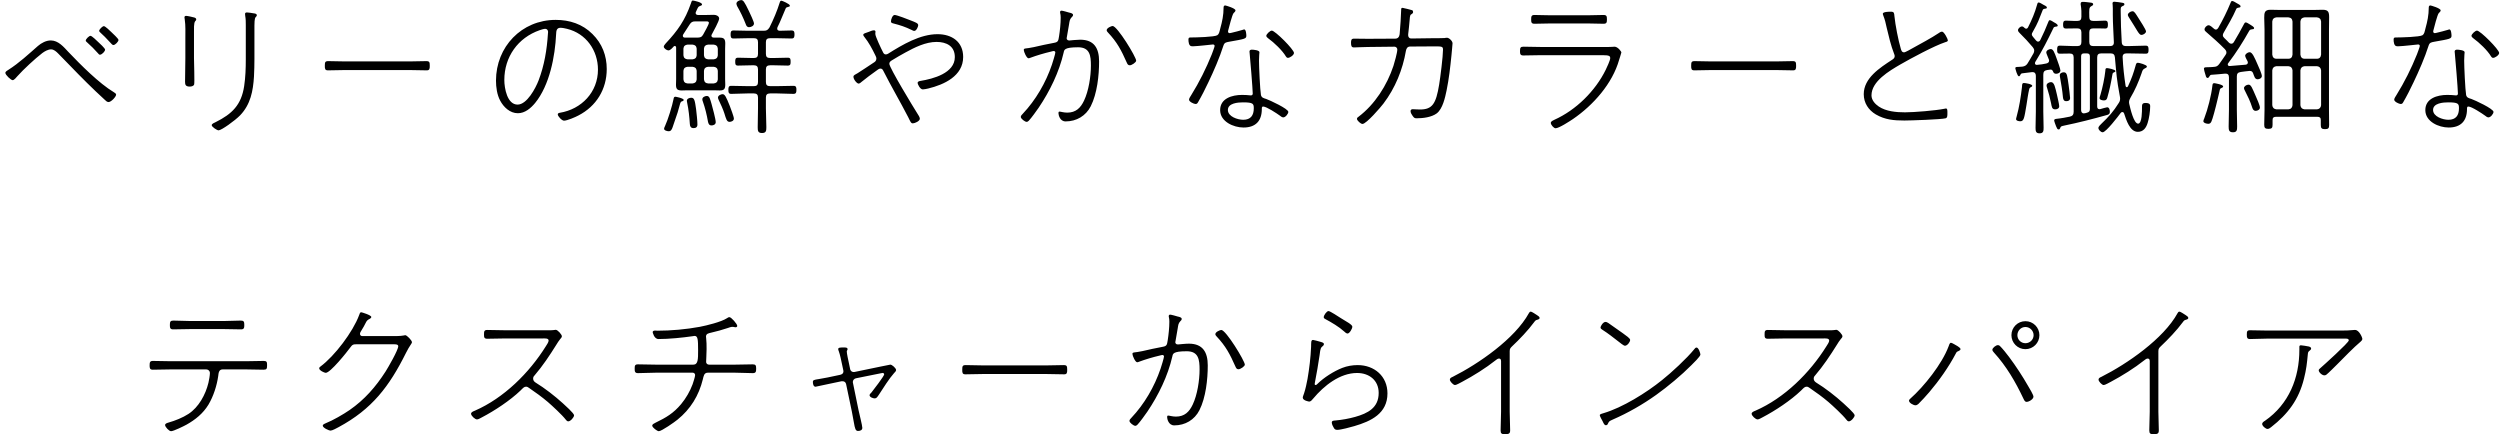 <svg xmlns="http://www.w3.org/2000/svg" xmlns:xlink="http://www.w3.org/1999/xlink" width="403px" height="70px">
  <path fill-rule="evenodd" fill="rgb(0, 0, 0)" d="M401.904,9.325 C401.736,9.325 401.664,9.253 401.568,9.109 C400.992,8.126 399.649,6.854 398.713,6.182 C398.593,6.086 398.401,5.942 398.401,5.774 C398.401,5.510 399.001,4.934 399.289,4.934 C399.817,4.934 402.864,7.982 402.864,8.534 C402.864,8.894 402.192,9.325 401.904,9.325 ZM401.136,18.924 C400.944,18.924 400.728,18.756 400.584,18.636 C400.129,18.300 398.425,17.173 397.897,17.173 C397.657,17.173 397.681,17.437 397.681,17.580 C397.681,19.500 396.673,20.556 394.729,20.556 C393.145,20.556 390.962,19.620 390.962,17.748 C390.962,15.853 392.906,15.301 394.489,15.301 C394.753,15.301 395.593,15.325 395.833,15.373 L395.953,15.373 C396.073,15.373 396.217,15.301 396.217,15.085 C396.217,14.437 395.785,9.157 395.713,8.534 C395.713,8.462 395.689,8.390 395.689,8.318 C395.689,8.078 395.881,8.006 396.073,8.006 C396.289,8.006 397.297,8.078 397.297,8.414 C397.297,8.462 397.225,9.133 397.225,9.781 C397.225,10.765 397.393,14.485 397.537,15.301 C397.633,15.757 397.993,15.829 398.377,15.949 C398.929,16.141 401.952,17.532 401.952,18.036 C401.952,18.348 401.496,18.924 401.136,18.924 ZM394.633,16.501 C393.841,16.501 392.210,16.621 392.210,17.724 C392.210,18.804 393.793,19.308 394.681,19.308 C395.881,19.308 396.385,18.612 396.385,17.461 C396.385,16.717 396.289,16.501 394.633,16.501 ZM392.378,6.734 C391.898,6.830 391.658,6.854 391.490,7.358 C390.890,9.253 389.930,11.461 389.066,13.261 C388.586,14.293 387.962,15.517 387.386,16.501 C387.290,16.669 387.194,16.765 387.002,16.765 C386.738,16.765 385.946,16.405 385.946,16.069 C385.946,15.853 386.186,15.517 386.306,15.325 C387.602,13.237 388.706,11.029 389.618,8.750 C389.690,8.558 390.074,7.550 390.074,7.406 C390.074,7.310 390.002,7.166 389.810,7.166 C389.738,7.166 387.266,7.454 386.714,7.454 L386.402,7.454 C385.898,7.454 385.850,6.734 385.850,6.350 C385.850,6.014 386.066,6.038 386.330,6.038 C387.026,6.038 390.050,5.966 390.506,5.678 C390.794,5.486 390.842,5.150 390.986,4.574 C391.298,3.470 391.514,2.414 391.514,1.262 C391.514,1.046 391.562,0.878 391.778,0.878 C391.874,0.878 393.433,1.334 393.433,1.670 C393.433,1.838 393.289,1.958 393.121,2.126 C392.906,2.366 392.378,4.430 392.258,4.910 C392.234,4.958 392.234,5.054 392.234,5.102 C392.234,5.246 392.354,5.342 392.498,5.342 C392.570,5.342 392.690,5.318 392.762,5.294 C393.217,5.198 394.177,4.934 394.585,4.814 C394.681,4.790 394.753,4.742 394.849,4.742 C395.137,4.742 395.185,5.558 395.185,5.750 C395.185,6.254 394.969,6.278 392.378,6.734 ZM376.730,58.757 C376.418,59.069 375.338,60.149 375.026,60.389 C374.930,60.461 374.834,60.509 374.690,60.509 C374.306,60.509 373.778,60.005 373.778,59.693 C373.778,59.573 373.898,59.453 373.994,59.381 C374.546,58.901 378.625,55.230 378.625,54.870 C378.625,54.534 378.145,54.582 377.905,54.582 L365.571,54.582 C364.611,54.582 363.651,54.654 362.691,54.654 C362.212,54.654 362.188,54.390 362.188,53.934 C362.188,53.454 362.212,53.238 362.715,53.238 C363.675,53.238 364.611,53.286 365.571,53.286 L377.426,53.286 C378.097,53.286 378.865,53.262 379.537,53.190 L379.657,53.190 C380.281,53.190 380.809,54.390 380.809,54.630 C380.809,54.822 380.665,54.942 380.545,55.062 C379.369,56.046 377.857,57.630 376.730,58.757 ZM375.456,20.148 C375.456,20.652 375.336,20.820 374.785,20.820 C374.257,20.820 374.113,20.652 374.113,20.172 L374.113,19.356 C374.113,18.972 373.945,18.828 373.561,18.828 L366.890,18.828 C366.506,18.828 366.338,18.972 366.338,19.356 L366.338,20.100 C366.338,20.604 366.218,20.772 365.666,20.772 C365.138,20.772 364.994,20.604 364.994,20.124 C364.994,19.308 365.042,18.516 365.042,17.724 L365.042,4.790 C365.042,4.142 364.994,3.518 364.994,2.870 C364.994,2.054 365.042,1.574 366.002,1.574 C366.410,1.574 366.842,1.598 367.249,1.598 L373.201,1.598 C373.609,1.598 374.017,1.574 374.425,1.574 C375.336,1.574 375.456,1.958 375.456,2.798 C375.456,3.446 375.432,4.118 375.432,4.790 L375.432,17.772 C375.432,18.564 375.456,19.356 375.456,20.148 ZM369.553,3.470 C369.505,3.038 369.313,2.846 368.881,2.798 L366.962,2.798 C366.554,2.846 366.338,3.038 366.290,3.470 L366.290,8.798 C366.338,9.229 366.554,9.469 366.962,9.469 L368.881,9.469 C369.313,9.469 369.505,9.229 369.553,8.798 L369.553,3.470 ZM369.553,11.341 C369.505,10.933 369.313,10.717 368.881,10.669 L366.962,10.669 C366.554,10.717 366.338,10.933 366.290,11.341 L366.290,16.957 C366.338,17.365 366.554,17.580 366.962,17.628 L368.881,17.628 C369.313,17.580 369.505,17.365 369.553,16.957 L369.553,11.341 ZM374.161,3.470 C374.113,3.038 373.897,2.846 373.489,2.798 L371.497,2.798 C371.089,2.846 370.873,3.038 370.825,3.470 L370.825,8.798 C370.873,9.229 371.089,9.469 371.497,9.469 L373.489,9.469 C373.897,9.469 374.113,9.229 374.161,8.798 L374.161,3.470 ZM374.161,11.341 C374.113,10.933 373.897,10.717 373.489,10.669 L371.497,10.669 C371.089,10.717 370.873,10.933 370.825,11.341 L370.825,16.957 C370.873,17.365 371.089,17.580 371.497,17.628 L373.489,17.628 C373.897,17.580 374.113,17.365 374.161,16.957 L374.161,11.341 ZM363.938,12.781 C363.458,12.781 363.386,12.277 363.194,11.797 C363.098,11.557 362.954,11.437 362.690,11.437 L362.594,11.437 C362.114,11.485 361.658,11.533 361.202,11.605 C360.746,11.677 360.578,11.869 360.578,12.325 L360.578,17.676 C360.578,18.588 360.626,19.476 360.626,20.364 C360.626,20.940 360.602,21.324 359.954,21.324 C359.307,21.324 359.259,20.964 359.259,20.388 C359.259,19.500 359.307,18.588 359.307,17.676 L359.307,12.469 C359.307,12.037 359.115,11.845 358.683,11.869 C357.939,11.941 357.195,12.013 356.427,12.061 C356.283,12.109 356.259,12.157 356.115,12.373 C356.043,12.493 355.995,12.565 355.875,12.565 C355.611,12.565 355.587,12.277 355.443,11.797 C355.395,11.629 355.275,11.245 355.275,11.077 C355.275,10.837 355.491,10.837 355.875,10.837 C356.043,10.837 356.259,10.837 356.499,10.813 L356.811,10.789 C357.267,10.765 357.483,10.669 357.747,10.309 C358.083,9.829 358.419,9.373 358.731,8.894 C358.827,8.750 358.899,8.630 358.899,8.462 C358.899,8.222 358.779,8.078 358.659,7.934 C357.699,6.950 356.691,6.062 355.659,5.174 C355.515,5.054 355.371,4.934 355.371,4.742 C355.371,4.430 355.731,4.070 356.043,4.070 C356.283,4.070 356.691,4.454 356.883,4.622 C356.979,4.694 357.051,4.766 357.195,4.766 C357.387,4.766 357.483,4.646 357.579,4.502 C358.323,3.206 358.995,1.862 359.571,0.446 C359.619,0.327 359.666,0.159 359.834,0.159 C360.002,0.159 360.410,0.422 360.578,0.518 C360.794,0.638 361.178,0.806 361.178,1.022 C361.178,1.214 360.986,1.214 360.722,1.262 C360.602,1.286 360.530,1.334 360.482,1.454 C359.882,2.846 359.163,3.998 358.443,5.294 C358.371,5.438 358.323,5.510 358.323,5.678 C358.323,5.870 358.419,5.990 358.563,6.134 C358.827,6.374 359.043,6.614 359.307,6.878 C359.427,6.998 359.523,7.046 359.690,7.046 C359.882,7.046 360.002,6.926 360.098,6.782 C360.674,5.822 361.202,4.886 361.730,3.878 C361.802,3.758 361.850,3.614 362.018,3.614 C362.186,3.614 362.450,3.806 362.738,3.974 C362.930,4.094 363.362,4.334 363.362,4.526 C363.362,4.718 363.146,4.718 363.050,4.718 C362.834,4.742 362.714,4.766 362.594,4.934 C361.514,6.854 360.530,8.414 359.187,10.189 C359.139,10.237 359.115,10.309 359.115,10.381 C359.115,10.573 359.283,10.669 359.427,10.645 L361.994,10.429 C362.186,10.405 362.354,10.309 362.354,10.069 C362.354,9.997 362.330,9.949 362.306,9.877 C362.210,9.661 361.922,9.205 361.922,8.989 C361.922,8.702 362.354,8.414 362.642,8.414 C363.074,8.414 363.434,9.277 363.938,10.429 C364.106,10.789 364.610,11.917 364.610,12.253 C364.610,12.589 364.226,12.781 363.938,12.781 ZM356.643,13.765 C356.667,13.621 356.667,13.405 356.931,13.405 C356.979,13.405 358.371,13.621 358.371,13.933 C358.371,14.053 358.251,14.125 358.179,14.149 C358.011,14.221 357.915,14.245 357.843,14.437 C357.819,14.533 357.291,16.885 356.907,18.252 C356.523,19.572 356.451,19.956 355.971,19.956 C355.731,19.956 355.179,19.836 355.179,19.524 C355.179,19.404 355.275,19.212 355.323,19.092 C355.899,17.604 356.475,15.349 356.643,13.765 ZM351.842,51.966 C350.930,53.214 349.490,54.726 348.338,55.806 C348.074,56.070 347.930,56.190 347.930,56.598 L347.930,66.365 C347.930,67.372 348.002,68.356 348.002,69.364 C348.002,69.916 347.786,69.988 347.138,69.988 C346.634,69.988 346.466,69.892 346.466,69.364 C346.466,68.356 346.538,67.372 346.538,66.365 L346.538,58.397 C346.538,58.205 346.586,57.798 346.202,57.798 C346.010,57.798 345.794,57.965 345.650,58.085 C344.115,59.309 342.003,60.629 340.275,61.541 C340.035,61.661 339.339,62.069 339.123,62.069 C338.811,62.069 338.283,61.469 338.283,61.205 C338.283,60.941 338.523,60.845 338.739,60.749 C342.891,58.661 348.770,54.606 351.026,50.478 C351.098,50.358 351.170,50.238 351.314,50.238 C351.530,50.238 352.106,50.670 352.322,50.790 C352.490,50.910 352.754,51.054 352.754,51.246 C352.754,51.438 352.562,51.486 352.418,51.534 C352.106,51.606 352.058,51.678 351.842,51.966 ZM339.674,10.981 C339.818,10.981 341.017,11.197 341.017,11.461 C341.017,11.581 340.801,11.653 340.705,11.701 C340.562,11.749 340.538,11.893 340.514,12.037 C340.322,13.213 340.034,14.605 339.698,15.733 C339.626,16.021 339.482,16.189 339.170,16.189 C338.930,16.189 338.450,16.117 338.450,15.805 C338.450,15.709 338.546,15.397 338.594,15.277 C338.930,14.149 339.266,12.541 339.386,11.389 C339.386,11.293 339.362,10.957 339.674,10.981 ZM345.865,16.597 C346.609,16.597 346.609,16.933 346.609,17.149 C346.609,17.916 346.441,19.092 346.201,19.812 C345.961,20.604 345.505,21.252 344.617,21.252 C343.321,21.252 342.745,19.308 342.409,18.300 C342.385,18.228 342.313,18.060 342.121,18.060 C342.001,18.060 341.929,18.132 341.857,18.204 C341.473,18.732 339.482,21.324 338.954,21.324 C338.618,21.324 338.258,20.868 338.258,20.652 C338.258,20.388 338.594,20.100 338.762,19.932 C339.962,18.780 340.658,18.012 341.545,16.597 C341.689,16.381 341.761,16.189 341.761,15.901 C341.761,15.757 341.737,15.637 341.713,15.493 C341.185,12.637 341.185,12.085 340.921,9.229 C340.873,8.774 340.658,8.606 340.202,8.606 L338.738,8.606 C338.258,8.606 338.066,8.798 338.066,9.277 L338.066,17.149 C338.066,17.413 338.162,17.604 338.450,17.604 C338.498,17.604 338.546,17.604 338.594,17.580 C338.762,17.532 339.554,17.293 339.674,17.293 C340.010,17.293 340.106,17.724 340.106,17.988 C340.106,18.420 339.890,18.468 339.554,18.564 C337.322,19.188 335.090,19.764 332.859,20.220 C332.187,20.364 332.211,20.364 332.091,20.676 C332.043,20.796 331.971,20.868 331.851,20.868 C331.635,20.868 331.587,20.676 331.443,20.364 C331.371,20.196 331.131,19.548 331.131,19.404 C331.131,19.236 331.299,19.188 331.443,19.164 C332.187,19.092 333.218,18.900 333.650,18.804 C334.082,18.708 334.274,18.492 334.274,18.012 L334.274,9.277 C334.274,8.798 334.082,8.630 333.626,8.630 C333.099,8.630 332.595,8.654 332.067,8.654 C331.635,8.654 331.611,8.414 331.611,8.030 C331.611,7.598 331.635,7.358 332.067,7.358 C333.003,7.358 333.914,7.454 334.850,7.430 C335.330,7.430 335.522,7.214 335.522,6.758 L335.522,5.222 C335.522,4.766 335.306,4.574 334.850,4.574 C334.250,4.574 333.626,4.598 333.027,4.598 C332.595,4.598 332.571,4.310 332.571,3.974 C332.571,3.614 332.595,3.326 333.027,3.326 C333.626,3.326 334.250,3.398 334.850,3.374 C335.330,3.374 335.522,3.182 335.522,2.702 C335.546,2.078 335.522,1.454 335.426,0.854 C335.402,0.782 335.402,0.686 335.402,0.614 C335.402,0.351 335.546,0.303 335.762,0.303 C336.002,0.303 336.218,0.327 336.434,0.351 C336.962,0.422 337.418,0.398 337.418,0.686 C337.418,0.854 337.298,0.902 337.082,1.022 C336.746,1.238 336.770,1.502 336.794,2.750 C336.794,3.206 337.010,3.374 337.442,3.374 C338.090,3.398 338.714,3.326 339.338,3.326 C339.770,3.326 339.794,3.614 339.794,3.974 C339.794,4.310 339.770,4.598 339.362,4.598 C338.714,4.598 338.090,4.550 337.442,4.574 C336.986,4.574 336.794,4.766 336.794,5.222 L336.794,6.758 C336.794,7.214 336.986,7.430 337.442,7.430 L340.130,7.430 C340.562,7.430 340.777,7.238 340.753,6.782 C340.705,5.318 340.586,3.854 340.586,2.390 L340.586,1.382 C340.586,1.190 340.586,0.998 340.562,0.806 C340.538,0.710 340.538,0.614 340.538,0.542 C340.538,0.351 340.658,0.279 340.825,0.279 C341.113,0.279 341.809,0.398 342.121,0.446 C342.265,0.470 342.457,0.494 342.457,0.686 C342.457,0.878 342.289,0.926 342.121,0.998 C341.833,1.142 341.857,1.262 341.857,1.814 C341.857,3.470 341.929,5.150 342.025,6.806 C342.049,7.262 342.289,7.430 342.721,7.430 L343.081,7.430 C344.017,7.430 344.929,7.358 345.865,7.358 C346.297,7.358 346.345,7.574 346.345,8.006 C346.345,8.414 346.321,8.654 345.889,8.654 C344.953,8.654 344.017,8.606 343.081,8.606 L342.793,8.606 C342.385,8.606 342.145,8.798 342.169,9.229 C342.241,10.765 342.409,12.325 342.649,13.861 C342.673,13.957 342.721,14.053 342.841,14.053 C342.937,14.053 342.985,13.981 343.033,13.909 C343.633,12.613 343.897,11.869 344.281,10.501 C344.329,10.309 344.401,10.117 344.617,10.117 C344.857,10.117 346.081,10.453 346.081,10.717 C346.081,10.885 345.865,10.981 345.745,11.029 C345.409,11.197 345.361,11.365 345.217,11.821 C344.737,13.213 344.161,14.533 343.417,15.781 C343.297,15.997 343.201,16.213 343.201,16.477 C343.201,16.621 343.225,16.669 343.249,16.813 C343.393,17.413 343.945,19.932 344.665,19.932 C345.313,19.932 345.289,17.820 345.289,17.389 C345.289,16.909 345.265,16.597 345.865,16.597 ZM336.890,9.085 C336.890,8.750 336.746,8.606 336.386,8.606 L335.954,8.606 C335.618,8.606 335.474,8.750 335.474,9.085 L335.474,17.724 C335.474,18.036 335.594,18.276 335.930,18.276 C336.074,18.276 336.314,18.204 336.458,18.156 C336.794,18.060 336.890,17.892 336.890,17.556 L336.890,9.085 ZM345.193,5.630 C344.785,5.630 344.521,4.862 343.177,2.798 C343.105,2.678 343.009,2.534 343.009,2.390 C343.009,2.102 343.465,1.814 343.753,1.814 C344.065,1.814 344.233,2.150 344.737,2.942 C344.953,3.278 345.937,4.790 345.937,5.054 C345.937,5.366 345.481,5.630 345.193,5.630 ZM332.691,11.653 C333.242,11.653 333.242,12.277 333.458,13.693 C333.506,14.029 333.698,15.541 333.698,15.781 C333.698,16.165 333.458,16.309 333.099,16.309 C332.691,16.309 332.595,16.069 332.547,15.685 C332.451,14.581 332.259,13.501 332.067,12.397 C332.043,12.325 332.043,12.205 332.043,12.109 C332.043,11.773 332.427,11.653 332.691,11.653 ZM331.299,4.310 C331.179,4.334 331.059,4.382 331.011,4.526 C329.979,6.638 329.331,7.958 328.083,9.997 C328.059,10.069 328.035,10.117 328.035,10.189 C328.035,10.405 328.203,10.477 328.395,10.453 C328.875,10.429 329.379,10.333 329.859,10.237 C330.123,10.165 330.315,10.069 330.315,9.757 C330.315,9.685 330.291,9.613 330.267,9.565 C330.123,9.157 329.859,8.630 329.859,8.462 C329.859,8.126 330.291,7.910 330.579,7.910 C330.963,7.910 331.155,8.366 331.587,9.589 C331.707,9.901 332.139,11.101 332.139,11.365 C332.139,11.749 331.707,11.893 331.443,11.893 C331.179,11.893 331.011,11.749 330.939,11.485 C330.843,11.293 330.723,11.197 330.507,11.221 L329.979,11.293 C329.523,11.365 329.379,11.605 329.379,12.061 L329.379,17.988 C329.379,18.852 329.427,19.716 329.427,20.580 C329.427,21.108 329.403,21.492 328.779,21.492 C328.179,21.492 328.131,21.132 328.131,20.604 C328.131,19.740 328.179,18.876 328.179,17.988 L328.179,12.229 C328.179,11.893 328.035,11.629 327.675,11.629 L327.531,11.629 C327.027,11.701 326.499,11.749 325.971,11.821 C325.779,11.845 325.707,11.989 325.635,12.157 C325.587,12.229 325.540,12.301 325.444,12.301 C325.180,12.301 324.868,11.053 324.868,10.981 C324.868,10.813 325.036,10.789 325.300,10.789 C325.492,10.789 325.731,10.765 325.995,10.741 C326.403,10.693 326.643,10.525 326.835,10.237 C327.147,9.757 327.459,9.181 327.795,8.606 C327.867,8.462 327.915,8.342 327.915,8.150 C327.915,7.910 327.795,7.766 327.675,7.598 C327.003,6.806 326.307,6.038 325.563,5.318 C325.444,5.198 325.300,5.054 325.300,4.862 C325.300,4.598 325.659,4.262 325.947,4.262 C326.115,4.262 326.235,4.382 326.331,4.478 C326.427,4.550 326.499,4.622 326.619,4.622 C326.763,4.622 326.835,4.550 326.907,4.430 C327.507,3.254 328.035,2.030 328.371,0.782 C328.419,0.638 328.443,0.398 328.635,0.398 C328.803,0.398 329.211,0.662 329.379,0.758 C329.523,0.830 329.955,1.022 329.955,1.190 C329.955,1.382 329.835,1.382 329.619,1.406 C329.475,1.430 329.331,1.478 329.283,1.622 C328.587,3.350 328.611,3.494 327.651,5.198 C327.579,5.294 327.531,5.414 327.531,5.534 C327.531,5.702 327.627,5.822 327.723,5.942 C327.867,6.134 328.035,6.326 328.203,6.518 C328.299,6.614 328.395,6.710 328.539,6.710 C328.707,6.710 328.827,6.590 328.899,6.446 C329.379,5.486 329.811,4.502 330.195,3.518 C330.243,3.398 330.291,3.254 330.435,3.254 C330.603,3.254 330.963,3.518 331.131,3.614 C331.299,3.686 331.707,3.926 331.707,4.118 C331.707,4.286 331.515,4.286 331.299,4.310 ZM326.667,16.933 C326.307,19.068 326.259,19.548 325.659,19.548 C325.444,19.548 324.988,19.476 324.988,19.188 C324.988,19.116 325.060,18.876 325.084,18.780 C325.516,17.221 325.755,15.613 325.947,14.005 C325.971,13.717 325.923,13.381 326.259,13.381 C326.475,13.381 327.603,13.549 327.603,13.837 C327.603,13.957 327.411,14.029 327.315,14.077 C327.171,14.173 327.123,14.269 327.099,14.413 C326.931,15.109 326.787,16.189 326.667,16.933 ZM326.498,51.774 C327.745,51.774 328.753,52.782 328.753,54.030 C328.753,55.278 327.745,56.286 326.498,56.286 C325.250,56.286 324.242,55.278 324.242,54.030 C324.242,52.782 325.250,51.774 326.498,51.774 ZM326.498,55.326 C327.217,55.326 327.817,54.750 327.817,54.030 C327.817,53.310 327.217,52.710 326.498,52.710 C325.778,52.710 325.202,53.310 325.202,54.030 C325.202,54.750 325.778,55.326 326.498,55.326 ZM327.793,63.941 C327.793,64.349 327.073,64.781 326.690,64.781 C326.402,64.781 326.306,64.517 326.162,64.229 C324.890,61.541 323.426,59.021 321.410,56.814 C321.314,56.694 321.170,56.550 321.170,56.382 C321.170,56.070 321.770,55.638 322.034,55.638 C322.178,55.638 322.274,55.662 322.370,55.758 C322.754,56.118 323.522,57.078 323.858,57.534 C324.986,59.045 326.018,60.629 326.954,62.261 C327.145,62.573 327.793,63.653 327.793,63.941 ZM315.267,57.006 C314.163,59.117 312.555,61.397 310.996,63.221 C310.540,63.749 309.724,64.661 309.244,65.117 C309.100,65.237 308.956,65.333 308.764,65.333 C308.452,65.333 307.732,64.949 307.732,64.589 C307.732,64.469 307.804,64.397 307.900,64.301 C310.180,62.285 313.059,58.661 314.115,55.830 C314.187,55.614 314.283,55.254 314.499,55.254 C314.667,55.254 315.339,55.686 315.531,55.782 C315.675,55.878 316.035,56.094 316.035,56.286 C316.035,56.430 315.819,56.550 315.699,56.598 C315.435,56.694 315.387,56.766 315.267,57.006 ZM306.315,10.405 C304.587,11.413 301.683,13.093 301.683,15.373 C301.683,16.141 302.259,16.765 302.859,17.173 C304.035,17.964 305.691,18.108 307.083,18.108 C308.546,18.108 312.050,17.820 313.442,17.532 C313.514,17.508 313.610,17.485 313.682,17.485 C313.946,17.485 313.922,17.868 313.922,18.228 C313.922,18.540 313.946,18.996 313.634,19.068 C312.962,19.260 307.947,19.428 306.987,19.428 C305.307,19.428 303.867,19.308 302.379,18.444 C301.203,17.748 300.436,16.597 300.436,15.181 C300.436,12.589 303.027,10.933 304.971,9.661 C305.235,9.493 305.427,9.349 305.427,9.037 C305.427,8.894 305.379,8.822 305.331,8.678 C304.827,7.406 304.443,5.774 304.131,4.454 C303.963,3.662 303.867,3.230 303.579,2.486 C303.555,2.390 303.507,2.294 303.507,2.222 C303.507,1.886 304.539,1.886 304.803,1.886 C305.355,1.886 305.331,2.126 305.379,2.582 C305.523,4.022 306.003,6.494 306.411,7.862 C306.483,8.078 306.555,8.438 306.939,8.438 C307.155,8.438 308.091,7.886 308.354,7.742 C309.410,7.166 311.522,6.014 312.434,5.390 C312.626,5.270 312.818,5.102 313.058,5.102 C313.394,5.102 313.994,6.302 313.994,6.494 C313.994,6.710 313.730,6.758 313.562,6.806 C311.810,7.382 308.019,9.421 306.315,10.405 ZM297.602,67.612 C297.074,66.916 295.442,65.405 294.746,64.805 C293.786,63.989 292.755,63.245 291.699,62.525 C291.531,62.405 291.411,62.333 291.219,62.333 C290.907,62.333 290.715,62.573 290.331,62.957 C288.651,64.565 286.179,66.197 284.116,67.276 C283.924,67.372 283.540,67.612 283.324,67.612 C282.988,67.612 282.364,67.012 282.364,66.700 C282.364,66.437 282.700,66.317 282.988,66.197 C287.667,64.157 291.747,60.101 294.410,55.830 C294.530,55.638 294.866,55.158 294.866,54.918 C294.866,54.486 294.290,54.558 293.810,54.558 L287.835,54.558 C286.899,54.558 285.939,54.606 284.980,54.606 C284.476,54.606 284.452,54.366 284.452,53.910 C284.452,53.454 284.476,53.190 284.956,53.190 C285.915,53.190 286.875,53.238 287.835,53.238 L293.786,53.238 C294.170,53.238 295.298,53.262 295.610,53.214 C295.706,53.190 295.898,53.166 296.018,53.166 C296.330,53.166 297.002,53.934 297.002,54.198 C297.002,54.366 296.858,54.534 296.738,54.654 C296.498,54.942 296.306,55.254 296.114,55.566 C295.034,57.294 293.906,58.997 292.587,60.533 C292.443,60.677 292.371,60.821 292.371,61.037 C292.371,61.325 292.539,61.517 292.755,61.661 C294.242,62.573 295.850,63.821 297.146,64.997 C297.458,65.285 298.970,66.628 298.970,66.940 C298.970,67.276 298.394,67.924 298.034,67.924 C297.842,67.924 297.722,67.756 297.602,67.612 ZM289.055,11.341 C288.120,11.341 287.208,11.293 286.296,11.293 L275.854,11.293 C274.942,11.293 274.030,11.341 273.118,11.341 C272.640,11.341 272.617,11.077 272.617,10.621 C272.617,10.021 272.662,9.853 273.187,9.853 C274.030,9.853 274.965,9.901 275.854,9.901 L286.296,9.901 C287.185,9.901 288.074,9.853 288.964,9.853 C289.488,9.853 289.533,10.021 289.533,10.621 C289.533,11.053 289.511,11.341 289.055,11.341 ZM273.482,56.022 C273.818,56.022 274.106,56.958 274.106,57.150 C274.106,57.462 272.930,58.589 272.642,58.877 C271.082,60.461 268.802,62.357 266.979,63.653 C264.795,65.213 262.443,66.556 259.972,67.636 C259.372,67.900 259.372,67.924 259.156,68.380 C259.108,68.476 258.988,68.548 258.868,68.548 C258.628,68.548 258.508,68.260 258.340,67.900 C258.244,67.732 257.884,67.084 257.884,66.940 C257.884,66.748 258.244,66.676 258.484,66.604 C261.531,65.717 265.419,63.293 267.914,61.277 C269.426,60.077 271.922,57.774 273.122,56.286 C273.194,56.166 273.338,56.022 273.482,56.022 ZM260.907,55.062 C260.068,54.414 259.228,53.742 258.316,53.166 C258.172,53.070 258.004,52.974 258.004,52.782 C258.004,52.590 258.412,51.894 258.796,51.894 C258.988,51.894 259.108,51.990 259.252,52.062 C260.044,52.614 260.835,53.166 261.603,53.718 C262.155,54.126 262.779,54.534 262.779,54.798 C262.779,55.134 262.323,55.734 261.939,55.734 C261.723,55.734 261.123,55.230 260.907,55.062 ZM253.566,19.188 C253.062,19.524 251.310,20.676 250.758,20.676 C250.470,20.676 249.990,20.124 249.990,19.812 C249.990,19.548 250.374,19.404 250.566,19.308 C254.046,17.748 257.165,14.677 258.845,11.245 C259.013,10.909 259.565,9.709 259.565,9.397 C259.565,9.061 259.493,8.894 258.341,8.894 L248.431,8.894 C247.471,8.894 246.511,8.941 245.551,8.941 C245.071,8.941 245.023,8.678 245.023,8.246 C245.023,7.670 245.119,7.526 245.599,7.526 C246.535,7.526 247.495,7.574 248.431,7.574 L258.317,7.574 C258.845,7.574 259.397,7.598 259.925,7.550 C260.045,7.526 260.165,7.526 260.261,7.526 C260.789,7.526 261.365,8.294 261.365,8.462 C261.365,8.558 261.029,9.517 261.005,9.637 C259.925,13.477 256.829,16.957 253.566,19.188 ZM258.485,3.830 C257.669,3.830 256.853,3.782 256.038,3.782 L249.846,3.782 C249.006,3.782 248.191,3.830 247.375,3.830 C246.871,3.830 246.823,3.614 246.823,3.134 C246.823,2.630 246.871,2.414 247.375,2.414 C248.095,2.414 249.006,2.462 249.846,2.462 L256.038,2.462 C256.853,2.462 257.789,2.414 258.461,2.414 C258.989,2.414 259.037,2.606 259.037,3.134 C259.037,3.614 258.989,3.830 258.485,3.830 ZM246.747,50.238 C246.963,50.238 247.539,50.670 247.754,50.790 C247.922,50.910 248.186,51.054 248.186,51.246 C248.186,51.438 247.994,51.486 247.850,51.534 C247.539,51.606 247.491,51.678 247.275,51.966 C246.363,53.214 244.923,54.726 243.771,55.806 C243.507,56.070 243.363,56.190 243.363,56.598 L243.363,66.365 C243.363,67.372 243.435,68.356 243.435,69.364 C243.435,69.916 243.219,69.988 242.571,69.988 C242.067,69.988 241.899,69.892 241.899,69.364 C241.899,68.356 241.971,67.372 241.971,66.365 L241.971,58.397 C241.971,58.205 242.019,57.798 241.635,57.798 C241.443,57.798 241.227,57.965 241.083,58.085 C239.548,59.309 237.436,60.629 235.708,61.541 C235.468,61.661 234.772,62.069 234.556,62.069 C234.244,62.069 233.716,61.469 233.716,61.205 C233.716,60.941 233.956,60.845 234.172,60.749 C238.324,58.661 244.203,54.606 246.459,50.478 C246.531,50.358 246.603,50.238 246.747,50.238 ZM233.189,14.581 C232.949,15.733 232.565,17.532 231.605,18.276 C230.766,18.900 229.398,19.068 228.366,19.068 C228.054,19.068 227.958,19.020 227.718,18.684 C227.574,18.492 227.382,18.180 227.382,17.916 C227.382,17.700 227.526,17.604 227.742,17.604 C228.030,17.604 228.390,17.652 228.894,17.652 C230.910,17.652 231.485,16.717 231.989,13.645 C232.181,12.517 232.613,9.061 232.613,8.006 C232.613,7.454 232.397,7.478 231.054,7.478 L227.310,7.502 C226.902,7.502 226.710,7.790 226.638,8.174 C226.110,11.245 224.910,14.197 223.015,16.693 C222.583,17.269 220.255,19.980 219.631,19.980 C219.343,19.980 218.743,19.428 218.743,19.164 C218.743,18.996 218.863,18.900 218.983,18.828 C221.623,16.837 223.591,13.741 224.622,10.621 C224.790,10.093 225.246,8.486 225.246,7.982 C225.246,7.718 225.030,7.526 224.790,7.526 L220.519,7.574 C219.823,7.574 218.551,7.646 218.263,7.646 C217.879,7.646 217.783,7.430 217.783,6.902 C217.783,6.446 217.855,6.230 218.263,6.230 C219.007,6.230 219.775,6.254 220.519,6.254 L224.934,6.230 C225.630,6.230 225.630,5.414 225.630,5.390 C225.702,4.742 225.870,2.198 225.870,1.550 C225.870,1.382 225.894,1.262 226.086,1.262 C226.230,1.262 227.478,1.598 227.646,1.646 C227.742,1.694 227.790,1.814 227.790,1.934 C227.790,2.078 227.718,2.174 227.598,2.246 C227.454,2.318 227.382,2.366 227.334,2.510 C227.286,2.630 227.262,2.822 227.238,3.182 C227.166,3.974 227.094,4.766 226.998,5.534 L226.998,5.702 C226.998,5.966 227.190,6.206 227.454,6.206 L231.054,6.158 C231.437,6.158 232.541,6.158 232.853,6.134 C232.973,6.110 233.117,6.086 233.261,6.086 C233.597,6.086 234.149,6.614 234.149,6.974 C234.149,7.190 234.005,8.534 233.981,8.870 C233.789,10.789 233.573,12.709 233.189,14.581 ZM217.228,53.766 C217.036,53.766 216.820,53.574 216.676,53.430 C215.860,52.686 214.636,51.966 213.652,51.438 C213.508,51.366 213.388,51.294 213.388,51.126 C213.388,50.814 213.868,50.142 214.156,50.142 C214.420,50.142 215.812,51.078 216.124,51.270 C217.012,51.822 217.996,52.326 217.996,52.662 C217.996,52.998 217.540,53.766 217.228,53.766 ZM213.052,55.950 C212.812,56.166 212.764,56.934 212.716,57.270 C212.500,58.709 212.260,60.173 211.972,61.613 C211.948,61.709 211.924,61.829 211.924,61.925 C211.924,61.997 211.996,62.069 212.068,62.069 C212.188,62.069 212.284,61.973 212.380,61.877 C213.388,60.869 215.020,59.837 216.364,59.309 C217.156,58.997 218.020,58.853 218.859,58.853 C221.547,58.853 223.659,60.653 223.659,63.413 C223.659,66.652 221.019,67.900 218.307,68.692 C217.756,68.860 216.124,69.292 215.596,69.292 C215.332,69.292 215.188,69.244 215.044,69.028 C214.900,68.812 214.684,68.380 214.684,68.116 C214.684,67.780 215.044,67.804 215.284,67.780 C216.340,67.684 217.420,67.492 218.451,67.204 C220.491,66.628 222.243,65.741 222.243,63.341 C222.243,61.301 220.707,60.125 218.763,60.125 C215.980,60.125 213.412,62.189 211.708,64.229 C211.540,64.421 211.324,64.733 211.036,64.733 C211.012,64.733 210.005,64.589 210.005,64.085 C210.005,63.941 210.173,63.557 210.221,63.389 C210.461,62.669 210.628,61.829 210.772,61.085 C211.060,59.405 211.276,57.630 211.348,55.902 C211.372,55.278 211.300,54.798 211.660,54.798 C211.780,54.798 212.476,54.990 212.716,55.062 C213.124,55.182 213.412,55.230 213.412,55.470 C213.412,55.662 213.292,55.734 213.052,55.950 ZM207.629,9.325 C207.461,9.325 207.389,9.253 207.293,9.109 C206.718,8.126 205.374,6.854 204.438,6.182 C204.318,6.086 204.126,5.942 204.126,5.774 C204.126,5.510 204.726,4.934 205.014,4.934 C205.542,4.934 208.589,7.982 208.589,8.534 C208.589,8.894 207.917,9.325 207.629,9.325 ZM206.861,18.924 C206.670,18.924 206.454,18.756 206.310,18.636 C205.854,18.300 204.150,17.173 203.622,17.173 C203.382,17.173 203.406,17.437 203.406,17.580 C203.406,19.500 202.398,20.556 200.454,20.556 C198.871,20.556 196.687,19.620 196.687,17.748 C196.687,15.853 198.631,15.301 200.214,15.301 C200.478,15.301 201.318,15.325 201.558,15.373 L201.678,15.373 C201.798,15.373 201.942,15.301 201.942,15.085 C201.942,14.437 201.510,9.157 201.438,8.534 C201.438,8.462 201.414,8.390 201.414,8.318 C201.414,8.078 201.606,8.006 201.798,8.006 C202.014,8.006 203.022,8.078 203.022,8.414 C203.022,8.462 202.950,9.133 202.950,9.781 C202.950,10.765 203.118,14.485 203.262,15.301 C203.358,15.757 203.718,15.829 204.102,15.949 C204.654,16.141 207.677,17.532 207.677,18.036 C207.677,18.348 207.221,18.924 206.861,18.924 ZM200.358,16.501 C199.566,16.501 197.935,16.621 197.935,17.724 C197.935,18.804 199.518,19.308 200.406,19.308 C201.606,19.308 202.110,18.612 202.110,17.461 C202.110,16.717 202.014,16.501 200.358,16.501 ZM198.103,6.734 C197.623,6.830 197.383,6.854 197.215,7.358 C196.615,9.253 195.655,11.461 194.791,13.261 C194.311,14.293 193.687,15.517 193.111,16.501 C193.015,16.669 192.919,16.765 192.727,16.765 C192.463,16.765 191.672,16.405 191.672,16.069 C191.672,15.853 191.911,15.517 192.031,15.325 C193.327,13.237 194.431,11.029 195.343,8.750 C195.415,8.558 195.799,7.550 195.799,7.406 C195.799,7.310 195.727,7.166 195.535,7.166 C195.463,7.166 192.991,7.454 192.439,7.454 L192.127,7.454 C191.624,7.454 191.576,6.734 191.576,6.350 C191.576,6.014 191.791,6.038 192.055,6.038 C192.751,6.038 195.775,5.966 196.231,5.678 C196.519,5.486 196.567,5.150 196.711,4.574 C197.023,3.470 197.239,2.414 197.239,1.262 C197.239,1.046 197.287,0.878 197.503,0.878 C197.599,0.878 199.159,1.334 199.159,1.670 C199.159,1.838 199.015,1.958 198.847,2.126 C198.631,2.366 198.103,4.430 197.983,4.910 C197.959,4.958 197.959,5.054 197.959,5.102 C197.959,5.246 198.079,5.342 198.223,5.342 C198.295,5.342 198.415,5.318 198.487,5.294 C198.943,5.198 199.902,4.934 200.310,4.814 C200.406,4.790 200.478,4.742 200.574,4.742 C200.862,4.742 200.910,5.558 200.910,5.750 C200.910,6.254 200.694,6.278 198.103,6.734 ZM189.844,52.950 C189.748,53.598 189.628,54.222 189.508,54.894 C189.484,54.966 189.460,55.110 189.460,55.158 C189.460,55.350 189.604,55.518 189.820,55.518 L189.988,55.518 C190.036,55.518 191.092,55.398 191.644,55.398 C193.899,55.398 194.691,56.790 194.691,58.901 C194.691,61.157 194.379,64.085 193.347,66.125 C192.556,67.684 191.044,68.572 189.292,68.572 C188.356,68.572 188.140,67.516 188.140,67.228 C188.140,67.108 188.164,66.988 188.308,66.988 C188.500,66.988 188.980,67.156 189.556,67.156 C190.948,67.156 191.716,66.389 192.268,65.213 C193.012,63.653 193.371,61.301 193.371,59.573 C193.371,58.013 193.228,56.622 191.308,56.622 C189.028,56.622 189.076,57.054 188.980,57.462 C188.260,60.605 186.748,63.701 184.949,66.365 C184.565,66.916 183.797,67.996 183.365,68.452 C183.269,68.548 183.149,68.644 183.005,68.644 C182.741,68.644 182.069,68.140 182.069,67.852 C182.069,67.660 182.237,67.492 182.381,67.348 C184.469,65.141 186.100,62.333 187.084,59.429 C187.180,59.141 187.636,57.702 187.636,57.462 C187.636,57.318 187.516,57.222 187.372,57.222 C187.276,57.222 187.036,57.294 186.940,57.318 C185.812,57.582 184.685,57.918 183.581,58.325 C183.509,58.349 183.413,58.397 183.317,58.397 C183.005,58.397 182.549,57.342 182.549,57.054 C182.549,56.718 182.861,56.886 184.157,56.598 C185.237,56.358 186.340,56.094 187.444,55.902 C188.140,55.782 188.116,55.518 188.236,54.846 C188.380,53.934 188.500,52.782 188.500,51.846 C188.500,51.534 188.476,51.342 188.404,51.030 L188.404,50.934 C188.404,50.862 188.452,50.718 188.620,50.718 C188.812,50.718 189.628,50.958 189.868,51.030 C190.084,51.078 190.492,51.150 190.492,51.414 C190.492,51.582 190.372,51.678 190.276,51.774 C189.940,52.134 189.940,52.374 189.844,52.950 ZM182.118,10.525 C181.830,10.525 181.734,10.309 181.638,10.093 C180.750,8.102 180.102,6.830 178.590,5.222 C178.494,5.126 178.398,5.006 178.398,4.862 C178.398,4.502 179.166,4.190 179.358,4.190 C180.102,4.190 183.149,9.181 183.149,9.781 C183.149,10.045 182.454,10.525 182.118,10.525 ZM171.775,19.572 C170.839,19.572 170.623,18.516 170.623,18.228 C170.623,18.108 170.647,17.988 170.791,17.988 C170.983,17.988 171.463,18.156 172.039,18.156 C173.431,18.156 174.199,17.389 174.751,16.213 C175.494,14.653 175.854,12.301 175.854,10.573 C175.854,9.013 175.710,7.622 173.791,7.622 C171.511,7.622 171.559,8.054 171.463,8.462 C170.743,11.605 169.231,14.701 167.432,17.365 C167.048,17.916 166.280,18.996 165.848,19.452 C165.752,19.548 165.632,19.644 165.488,19.644 C165.224,19.644 164.552,19.140 164.552,18.852 C164.552,18.660 164.720,18.492 164.864,18.348 C166.952,16.141 168.583,13.333 169.567,10.429 C169.663,10.141 170.119,8.702 170.119,8.462 C170.119,8.318 169.999,8.222 169.855,8.222 C169.759,8.222 169.519,8.294 169.423,8.318 C168.295,8.582 167.168,8.918 166.064,9.325 C165.992,9.349 165.896,9.397 165.800,9.397 C165.488,9.397 165.032,8.342 165.032,8.054 C165.032,7.718 165.344,7.886 166.640,7.598 C167.720,7.358 168.823,7.094 169.927,6.902 C170.623,6.782 170.599,6.518 170.719,5.846 C170.863,4.934 170.983,3.782 170.983,2.846 C170.983,2.534 170.959,2.342 170.887,2.030 L170.887,1.934 C170.887,1.862 170.935,1.718 171.103,1.718 C171.295,1.718 172.111,1.958 172.351,2.030 C172.567,2.078 172.975,2.150 172.975,2.414 C172.975,2.582 172.855,2.678 172.759,2.774 C172.423,3.134 172.423,3.374 172.327,3.950 C172.231,4.598 172.111,5.222 171.991,5.894 C171.967,5.966 171.943,6.110 171.943,6.158 C171.943,6.350 172.087,6.518 172.303,6.518 L172.471,6.518 C172.519,6.518 173.575,6.398 174.127,6.398 C176.382,6.398 177.174,7.790 177.174,9.901 C177.174,12.157 176.862,15.085 175.830,17.125 C175.039,18.684 173.527,19.572 171.775,19.572 ZM171.461,58.853 C171.985,58.853 172.031,59.021 172.031,59.621 C172.031,60.053 172.008,60.341 171.552,60.341 C170.617,60.341 169.705,60.293 168.793,60.293 L158.352,60.293 C157.440,60.293 156.528,60.341 155.616,60.341 C155.137,60.341 155.114,60.077 155.114,59.621 C155.114,59.021 155.160,58.853 155.684,58.853 C156.528,58.853 157.462,58.901 158.352,58.901 L168.793,58.901 C169.683,58.901 170.572,58.853 171.461,58.853 ZM148.759,14.413 C148.303,14.413 147.919,13.549 147.919,13.381 C147.919,13.141 148.183,13.069 148.375,13.045 C150.415,12.709 153.918,11.797 153.918,9.205 C153.918,7.430 152.574,6.758 150.967,6.758 C149.215,6.758 147.439,7.646 145.951,8.462 C145.231,8.870 144.511,9.253 143.840,9.685 C143.600,9.829 143.360,9.973 143.360,10.285 C143.360,10.909 147.271,17.341 147.895,18.324 C148.039,18.540 148.279,18.900 148.279,19.140 C148.279,19.524 147.463,19.884 147.151,19.884 C146.839,19.884 146.767,19.620 146.407,18.900 C145.111,16.381 143.648,13.909 142.376,11.389 C142.280,11.197 142.160,11.053 141.920,11.053 C141.704,11.053 141.440,11.269 141.248,11.413 C140.648,11.821 139.448,12.733 138.896,13.189 C138.800,13.285 138.560,13.477 138.416,13.477 C138.128,13.477 137.576,12.805 137.576,12.373 C137.576,12.085 137.888,12.037 138.248,11.797 C139.088,11.269 139.928,10.693 140.768,10.141 C141.056,9.973 141.272,9.805 141.272,9.445 C141.272,9.229 141.176,9.085 141.104,8.918 C140.576,7.838 140.072,6.878 139.328,5.942 C139.256,5.870 139.160,5.726 139.160,5.606 C139.160,5.390 139.496,5.342 140.072,5.126 C140.288,5.030 140.648,4.886 140.864,4.886 C141.032,4.886 141.128,4.958 141.128,5.126 C141.128,5.198 141.104,5.294 141.104,5.342 L141.104,5.486 C141.104,5.870 142.064,7.886 142.304,8.342 C142.400,8.558 142.520,8.774 142.784,8.774 C142.928,8.774 143.048,8.726 143.168,8.654 C145.495,7.190 148.327,5.510 151.135,5.510 C153.438,5.510 155.262,6.734 155.262,9.181 C155.262,12.253 152.190,13.645 149.623,14.269 C149.383,14.317 148.975,14.413 148.759,14.413 ZM147.031,4.862 C145.831,4.286 145.207,4.094 143.935,3.758 C143.744,3.710 143.624,3.638 143.624,3.446 C143.624,3.134 143.864,2.414 144.223,2.414 C144.559,2.414 146.359,3.110 146.767,3.278 C147.607,3.614 148.015,3.734 148.015,4.070 C148.015,4.286 147.727,4.982 147.391,4.982 C147.247,4.982 147.127,4.934 147.031,4.862 ZM137.733,59.965 L141.902,59.101 C142.118,59.058 143.457,58.777 143.522,58.777 C143.803,58.777 144.451,59.361 144.451,59.641 C144.451,59.836 144.256,60.009 144.127,60.138 C143.349,61.002 142.334,62.622 141.686,63.616 C141.405,64.026 141.297,64.221 140.995,64.221 C140.735,64.221 140.174,64.026 140.174,63.702 C140.174,63.551 140.346,63.400 140.476,63.270 C140.757,62.925 142.528,60.613 142.528,60.354 C142.528,60.225 142.420,60.117 142.291,60.117 C142.204,60.117 142.031,60.160 141.945,60.181 L137.970,60.981 C137.690,61.045 137.474,61.283 137.474,61.585 C137.474,61.629 137.495,61.672 137.495,61.715 L138.402,66.143 C138.510,66.662 139.007,68.606 139.007,68.973 C139.007,69.340 138.662,69.470 138.316,69.470 C137.906,69.470 137.819,69.081 137.646,68.109 C137.560,67.655 137.452,67.029 137.322,66.359 L136.394,61.931 C136.329,61.629 136.134,61.456 135.810,61.456 L135.659,61.456 L133.607,61.888 L131.469,62.341 C131.101,62.341 131.037,61.845 131.037,61.564 C131.037,61.261 131.253,61.218 131.965,61.110 C132.311,61.045 132.765,60.981 133.391,60.851 L135.443,60.419 C135.832,60.333 136.026,60.073 135.940,59.685 L135.724,58.669 C135.573,57.978 135.443,57.265 135.206,56.596 C135.162,56.509 135.119,56.380 135.119,56.272 C135.119,56.012 135.486,56.012 136.026,56.012 C136.242,56.012 136.631,55.991 136.631,56.293 C136.631,56.358 136.588,56.423 136.566,56.466 C136.523,56.552 136.502,56.596 136.502,56.660 C136.502,56.963 136.739,58.086 136.826,58.453 L137.042,59.490 C137.106,59.836 137.409,60.030 137.733,59.965 ZM124.135,13.885 L125.310,13.885 C126.174,13.885 127.038,13.837 127.902,13.837 C128.358,13.837 128.382,14.101 128.382,14.485 C128.382,14.845 128.358,15.133 127.902,15.133 C127.038,15.133 126.174,15.061 125.310,15.061 L124.135,15.061 C123.655,15.061 123.463,15.277 123.463,15.733 L123.463,17.461 C123.463,18.468 123.535,19.476 123.535,20.484 C123.535,21.060 123.511,21.444 122.839,21.444 C122.167,21.444 122.143,21.060 122.143,20.484 C122.143,19.476 122.191,18.468 122.191,17.461 L122.191,15.733 C122.191,15.277 121.999,15.061 121.543,15.061 L120.487,15.061 C119.599,15.061 118.735,15.133 117.871,15.133 C117.439,15.133 117.415,14.869 117.415,14.485 C117.415,14.101 117.439,13.837 117.871,13.837 C118.735,13.837 119.599,13.885 120.487,13.885 L121.543,13.885 C121.999,13.885 122.191,13.693 122.191,13.213 L122.191,11.197 C122.191,10.741 121.999,10.525 121.543,10.525 L121.159,10.525 C120.439,10.525 119.695,10.573 118.951,10.573 C118.519,10.573 118.519,10.285 118.519,9.949 C118.519,9.589 118.519,9.301 118.975,9.301 C119.695,9.301 120.439,9.349 121.159,9.349 L121.543,9.349 C121.999,9.349 122.191,9.157 122.191,8.678 L122.191,6.806 C122.191,6.350 121.999,6.158 121.543,6.158 L120.607,6.158 C119.815,6.158 119.023,6.206 118.231,6.206 C117.799,6.206 117.775,5.918 117.775,5.558 C117.775,5.198 117.799,4.910 118.231,4.910 C119.023,4.910 119.815,4.958 120.607,4.958 L123.079,4.958 C123.583,4.958 123.751,4.862 124.039,4.430 C124.687,3.134 125.262,1.790 125.694,0.398 C125.742,0.303 125.766,0.111 125.958,0.111 C126.078,0.111 127.326,0.638 127.326,0.902 C127.326,1.070 127.182,1.094 127.038,1.118 C126.870,1.166 126.726,1.190 126.654,1.358 C126.198,2.366 125.838,3.398 125.334,4.382 C125.310,4.478 125.286,4.526 125.286,4.622 C125.286,4.862 125.454,4.934 125.670,4.958 C126.198,4.958 127.158,4.910 127.590,4.910 C128.046,4.910 128.070,5.174 128.070,5.558 C128.070,5.894 128.046,6.206 127.614,6.206 C126.822,6.206 126.030,6.158 125.238,6.158 L124.135,6.158 C123.655,6.158 123.463,6.350 123.463,6.806 L123.463,8.678 C123.463,9.157 123.655,9.349 124.135,9.349 L124.807,9.349 C125.526,9.349 126.246,9.301 126.990,9.301 C127.446,9.301 127.446,9.565 127.446,9.949 C127.446,10.309 127.446,10.573 126.990,10.573 C126.270,10.573 125.526,10.525 124.807,10.525 L124.135,10.525 C123.655,10.525 123.463,10.741 123.463,11.197 L123.463,13.213 C123.463,13.693 123.655,13.885 124.135,13.885 ZM120.751,4.382 C120.415,4.382 120.295,4.142 120.199,3.854 C119.815,2.870 119.359,1.910 118.831,0.998 C118.783,0.878 118.711,0.734 118.711,0.590 C118.711,0.255 119.167,0.015 119.479,0.015 C119.791,0.015 119.983,0.231 120.727,1.790 C120.895,2.150 121.543,3.494 121.543,3.782 C121.543,4.166 121.087,4.382 120.751,4.382 ZM116.912,13.621 C116.912,14.317 116.744,14.581 116.024,14.581 C115.712,14.581 115.400,14.557 115.064,14.557 L110.816,14.557 C110.504,14.557 110.216,14.581 109.904,14.581 C109.185,14.581 108.969,14.365 108.969,13.645 C108.969,13.357 108.993,13.045 108.993,12.757 L108.993,7.646 C108.969,7.526 108.921,7.406 108.777,7.406 C108.705,7.406 108.657,7.454 108.585,7.502 C108.393,7.718 108.057,8.126 107.745,8.126 C107.481,8.126 107.001,7.790 107.001,7.526 C107.001,7.334 107.217,7.142 107.313,6.998 C109.233,4.958 110.432,3.254 111.368,0.566 C111.440,0.351 111.488,0.063 111.704,0.087 C111.920,0.111 113.168,0.374 113.168,0.710 C113.168,0.854 113.000,0.926 112.880,0.950 C112.496,1.070 112.520,1.214 112.184,1.910 C112.160,1.982 112.136,2.030 112.136,2.102 C112.136,2.318 112.328,2.414 112.520,2.414 L113.888,2.414 C114.368,2.414 114.752,2.390 115.088,2.390 C115.520,2.390 115.928,2.630 115.928,2.990 C115.928,3.398 114.992,5.078 114.752,5.534 C114.704,5.606 114.680,5.654 114.680,5.750 C114.680,5.990 114.872,6.062 115.088,6.062 L115.976,6.062 C116.720,6.062 116.912,6.302 116.912,7.022 C116.912,7.310 116.888,7.598 116.888,7.886 L116.888,12.757 C116.888,13.045 116.912,13.333 116.912,13.621 ZM110.168,12.781 C110.216,13.213 110.408,13.405 110.840,13.453 L111.632,13.453 C112.064,13.405 112.256,13.213 112.304,12.805 L112.304,11.413 C112.256,11.005 112.064,10.813 111.632,10.765 L110.840,10.765 C110.408,10.813 110.216,11.005 110.168,11.413 L110.168,12.781 ZM110.168,8.918 C110.216,9.325 110.408,9.517 110.840,9.565 L111.632,9.565 C112.064,9.517 112.256,9.325 112.304,8.918 L112.304,7.838 C112.256,7.430 112.064,7.238 111.632,7.190 L110.840,7.190 C110.408,7.238 110.216,7.430 110.168,7.838 L110.168,8.918 ZM113.864,3.446 L112.088,3.446 C111.608,3.446 111.416,3.566 111.152,3.974 C110.816,4.502 110.480,5.030 110.144,5.534 C110.096,5.630 110.072,5.678 110.072,5.774 C110.072,5.990 110.240,6.062 110.408,6.062 L112.400,6.062 C112.880,6.062 113.120,5.990 113.360,5.558 C113.528,5.246 114.272,3.950 114.272,3.686 C114.272,3.446 114.032,3.446 113.864,3.446 ZM115.712,7.838 C115.664,7.430 115.472,7.238 115.040,7.190 L114.152,7.190 C113.720,7.238 113.528,7.430 113.480,7.838 L113.480,8.918 C113.528,9.325 113.720,9.517 114.152,9.565 L115.040,9.565 C115.472,9.517 115.664,9.325 115.712,8.918 L115.712,7.838 ZM115.712,11.413 C115.664,11.005 115.472,10.813 115.040,10.765 L114.152,10.765 C113.720,10.813 113.528,11.005 113.480,11.413 L113.480,12.781 C113.528,13.213 113.720,13.405 114.152,13.453 L115.040,13.453 C115.472,13.405 115.664,13.213 115.712,12.805 L115.712,11.413 ZM109.233,18.132 C109.185,18.252 108.489,20.316 108.417,20.532 C108.297,20.844 108.177,21.156 107.793,21.156 C107.553,21.156 107.049,21.036 107.049,20.748 C107.049,20.628 107.145,20.436 107.193,20.340 C107.673,19.308 108.369,17.053 108.585,15.925 C108.609,15.757 108.657,15.589 108.873,15.589 C108.921,15.589 110.216,15.829 110.216,16.117 C110.216,16.261 109.976,16.333 109.880,16.357 C109.737,16.405 109.689,16.573 109.641,16.693 C109.497,17.173 109.377,17.652 109.233,18.132 ZM111.200,19.980 C111.128,18.828 111.008,17.676 110.768,16.549 C110.744,16.453 110.720,16.357 110.720,16.261 C110.720,15.901 111.128,15.757 111.440,15.757 C111.944,15.757 112.016,16.237 112.208,17.580 C112.280,18.204 112.424,19.452 112.424,20.076 C112.424,20.484 112.184,20.652 111.800,20.652 C111.344,20.652 111.224,20.364 111.200,19.980 ZM114.128,19.620 C113.936,18.516 113.672,17.413 113.288,16.333 C113.240,16.237 113.216,16.117 113.216,15.997 C113.216,15.637 113.696,15.469 113.936,15.469 C114.392,15.469 114.464,15.973 114.704,16.765 C114.848,17.269 115.376,19.236 115.376,19.692 C115.376,20.076 114.992,20.220 114.704,20.220 C114.320,20.220 114.200,19.956 114.128,19.620 ZM116.768,18.276 C116.600,17.724 116.120,16.645 115.856,16.117 C115.808,15.997 115.736,15.877 115.736,15.733 C115.736,15.397 116.216,15.181 116.480,15.181 C116.840,15.181 117.056,15.613 117.631,17.053 C117.775,17.437 118.303,18.804 118.303,19.116 C118.303,19.476 117.895,19.644 117.607,19.644 C117.152,19.644 117.056,19.188 116.768,18.276 ZM117.189,51.294 C117.333,51.198 117.429,51.126 117.597,51.126 C117.861,51.126 118.845,52.206 118.845,52.542 C118.845,52.686 118.701,52.758 118.557,52.758 C118.485,52.758 118.365,52.734 118.293,52.710 C118.221,52.686 118.125,52.686 118.053,52.686 C117.861,52.686 117.477,52.806 117.309,52.878 C116.421,53.166 115.533,53.430 114.645,53.622 C114.261,53.718 113.805,53.766 113.805,54.270 C113.805,54.318 113.829,54.414 113.829,54.462 C113.901,55.038 113.901,55.686 113.901,56.286 C113.901,57.054 113.829,57.918 113.829,58.325 C113.829,58.661 114.093,58.781 114.309,58.781 L118.485,58.781 C119.421,58.781 120.380,58.733 121.316,58.733 C121.820,58.733 121.892,58.901 121.892,59.429 C121.892,59.909 121.844,60.149 121.340,60.149 C120.404,60.149 119.445,60.077 118.485,60.077 L114.093,60.077 C113.469,60.077 113.421,60.677 113.301,61.133 C112.654,63.773 111.310,65.957 109.198,67.660 C108.766,68.020 106.654,69.508 106.198,69.508 C105.934,69.508 105.142,68.908 105.142,68.620 C105.142,68.380 105.406,68.284 105.670,68.140 C107.398,67.300 108.550,66.628 109.798,65.141 C110.590,64.181 111.214,63.101 111.646,61.949 C111.742,61.661 112.054,60.725 112.054,60.461 C112.054,60.245 111.886,60.077 111.670,60.077 L105.718,60.077 C104.759,60.077 103.799,60.149 102.839,60.149 C102.335,60.149 102.311,59.861 102.311,59.429 C102.311,58.973 102.335,58.733 102.839,58.733 C103.799,58.733 104.759,58.781 105.718,58.781 L111.766,58.781 C112.534,58.781 112.534,57.894 112.534,56.478 C112.534,54.678 112.486,54.150 111.958,54.150 C111.862,54.150 111.766,54.174 111.646,54.198 C109.990,54.438 107.830,54.654 106.150,54.654 C105.430,54.654 105.214,53.574 105.214,53.550 C105.214,53.310 105.478,53.286 105.646,53.286 C105.742,53.286 105.838,53.310 105.934,53.310 C108.166,53.310 110.590,53.094 112.797,52.686 C113.925,52.470 116.277,51.894 117.189,51.294 ZM90.919,19.452 C90.559,19.452 89.911,18.732 89.911,18.444 C89.911,18.252 90.103,18.204 90.247,18.180 C93.751,17.604 96.391,14.845 96.391,11.221 C96.391,8.126 94.471,5.390 91.399,4.646 C91.111,4.574 90.655,4.478 90.343,4.478 C89.672,4.478 89.672,5.078 89.648,5.486 C89.480,9.085 88.592,13.741 86.264,16.597 C85.568,17.437 84.632,18.252 83.480,18.252 C82.209,18.252 81.177,17.269 80.625,16.213 C80.121,15.277 79.953,14.053 79.953,12.997 C79.953,7.550 84.080,3.206 89.576,3.206 C91.831,3.206 93.895,3.878 95.503,5.486 C97.063,7.022 97.806,8.965 97.806,11.125 C97.806,14.389 96.127,17.125 93.247,18.612 C92.767,18.876 91.423,19.452 90.919,19.452 ZM87.896,4.646 C87.656,4.646 87.224,4.790 87.008,4.862 C83.480,6.086 81.297,9.181 81.297,12.901 C81.297,14.197 81.753,16.861 83.432,16.861 C84.944,16.861 86.336,14.221 86.816,12.973 C87.752,10.525 88.160,8.030 88.328,5.414 C88.328,5.342 88.352,5.222 88.352,5.150 C88.352,4.886 88.184,4.646 87.896,4.646 ZM87.357,53.238 C87.741,53.238 88.869,53.262 89.181,53.214 C89.277,53.190 89.469,53.166 89.589,53.166 C89.901,53.166 90.573,53.934 90.573,54.198 C90.573,54.366 90.429,54.534 90.309,54.654 C90.069,54.942 89.877,55.254 89.685,55.566 C88.605,57.294 87.477,58.997 86.157,60.533 C86.013,60.677 85.941,60.821 85.941,61.037 C85.941,61.325 86.109,61.517 86.325,61.661 C87.813,62.573 89.421,63.821 90.717,64.997 C91.029,65.285 92.541,66.628 92.541,66.940 C92.541,67.276 91.965,67.924 91.605,67.924 C91.413,67.924 91.293,67.756 91.173,67.612 C90.645,66.916 89.013,65.405 88.317,64.805 C87.357,63.989 86.325,63.245 85.269,62.525 C85.102,62.405 84.982,62.333 84.790,62.333 C84.478,62.333 84.286,62.573 83.902,62.957 C82.222,64.565 79.750,66.197 77.686,67.276 C77.495,67.372 77.111,67.612 76.895,67.612 C76.559,67.612 75.935,67.012 75.935,66.700 C75.935,66.437 76.271,66.317 76.559,66.197 C81.238,64.157 85.317,60.101 87.981,55.830 C88.101,55.638 88.437,55.158 88.437,54.918 C88.437,54.486 87.861,54.558 87.381,54.558 L81.406,54.558 C80.470,54.558 79.510,54.606 78.550,54.606 C78.046,54.606 78.022,54.366 78.022,53.910 C78.022,53.454 78.046,53.190 78.526,53.190 C79.486,53.190 80.446,53.238 81.406,53.238 L87.357,53.238 ZM68.800,11.341 C67.865,11.341 66.953,11.293 66.041,11.293 L55.599,11.293 C54.687,11.293 53.776,11.341 52.864,11.341 C52.385,11.341 52.362,11.077 52.362,10.621 C52.362,10.021 52.408,9.853 52.932,9.853 C53.776,9.853 54.710,9.901 55.599,9.901 L66.041,9.901 C66.930,9.901 67.820,9.853 68.709,9.853 C69.233,9.853 69.279,10.021 69.279,10.621 C69.279,11.053 69.256,11.341 68.800,11.341 ZM58.222,50.334 C58.294,50.334 59.854,50.790 59.854,51.102 C59.854,51.222 59.710,51.342 59.614,51.390 C59.206,51.582 59.110,51.726 58.942,52.062 C58.798,52.350 58.582,52.782 58.126,53.502 C58.078,53.598 58.030,53.694 58.030,53.814 C58.030,54.030 58.174,54.174 58.390,54.174 L62.949,54.174 C63.573,54.174 64.509,54.198 65.085,54.078 C65.157,54.054 65.253,54.030 65.325,54.030 C65.589,54.030 66.405,54.870 66.405,55.158 C66.405,55.398 66.021,55.710 65.445,56.886 C62.757,62.285 59.974,65.957 54.574,68.860 C54.310,69.004 53.566,69.412 53.302,69.412 C52.990,69.412 52.031,68.956 52.031,68.620 C52.031,68.404 52.367,68.284 52.535,68.212 C53.638,67.780 55.342,66.796 56.350,66.101 C58.750,64.445 60.573,62.357 62.157,59.885 C62.565,59.237 64.197,56.430 64.197,55.806 C64.197,55.446 63.597,55.494 63.045,55.494 L57.550,55.494 C56.902,55.494 56.806,55.542 56.422,56.070 C55.918,56.766 53.254,60.101 52.511,60.101 C52.295,60.101 51.455,59.717 51.455,59.381 C51.455,59.237 51.551,59.165 51.647,59.093 C53.950,57.390 56.902,53.478 57.886,50.814 C57.958,50.598 58.030,50.334 58.222,50.334 ZM42.477,59.597 C41.541,59.597 40.605,59.549 39.669,59.549 L35.878,59.549 C35.254,59.549 35.230,60.197 35.182,60.581 C34.966,62.141 34.414,63.869 33.598,65.237 C32.734,66.652 31.486,67.660 30.070,68.452 C29.638,68.692 27.983,69.508 27.575,69.508 C27.239,69.508 26.615,68.812 26.615,68.524 C26.615,68.260 26.951,68.188 27.167,68.116 C28.199,67.828 29.470,67.324 30.382,66.724 C32.038,65.645 33.142,63.605 33.598,61.709 C33.694,61.325 33.838,60.509 33.838,60.101 C33.838,59.813 33.574,59.549 33.262,59.549 L27.527,59.549 C26.567,59.549 25.607,59.597 24.623,59.597 C24.143,59.597 24.119,59.309 24.119,58.901 C24.119,58.421 24.167,58.181 24.647,58.181 C25.607,58.181 26.567,58.229 27.527,58.229 L39.669,58.229 C40.605,58.229 41.565,58.181 42.525,58.181 C43.005,58.181 43.053,58.373 43.053,58.853 C43.053,59.429 43.005,59.597 42.477,59.597 ZM41.014,4.118 L41.014,9.493 C41.014,10.429 40.990,11.365 40.942,12.325 C40.798,14.677 40.390,16.837 38.710,18.588 C37.870,19.452 35.687,21.012 35.231,21.012 C34.991,21.012 34.127,20.460 34.127,20.172 C34.127,19.956 34.583,19.764 34.751,19.692 C37.414,18.372 38.902,16.909 39.358,13.885 C39.574,12.445 39.622,11.005 39.622,9.565 L39.622,4.046 C39.622,3.518 39.622,3.086 39.526,2.534 C39.526,2.462 39.502,2.318 39.502,2.246 C39.502,2.054 39.646,2.006 39.814,2.006 C40.006,2.006 40.678,2.102 40.894,2.150 C41.086,2.174 41.398,2.198 41.398,2.462 C41.398,2.582 41.302,2.678 41.206,2.774 C41.014,2.966 41.014,3.830 41.014,4.118 ZM31.271,5.174 L31.271,9.349 C31.271,9.925 31.391,13.381 31.295,13.621 C31.199,13.885 30.839,13.957 30.599,13.957 C29.927,13.957 29.831,13.669 29.831,13.189 C29.831,11.917 29.879,10.621 29.879,9.349 L29.879,6.302 C29.879,5.246 29.927,4.094 29.783,3.158 C29.759,3.062 29.735,2.894 29.735,2.798 C29.735,2.654 29.831,2.558 29.999,2.558 C30.215,2.558 31.079,2.750 31.319,2.822 C31.463,2.870 31.631,2.942 31.631,3.134 C31.631,3.278 31.535,3.326 31.463,3.422 C31.223,3.686 31.271,4.790 31.271,5.174 ZM35.974,51.750 C36.933,51.750 37.869,51.678 38.829,51.678 C39.309,51.678 39.381,51.870 39.381,52.398 C39.381,52.854 39.333,53.094 38.853,53.094 C37.893,53.094 36.933,53.046 35.974,53.046 L30.790,53.046 C29.830,53.046 28.871,53.094 27.911,53.094 C27.431,53.094 27.383,52.854 27.383,52.398 C27.383,51.870 27.455,51.678 27.935,51.678 C28.895,51.678 29.830,51.750 30.790,51.750 L35.974,51.750 ZM17.566,6.638 C17.134,6.158 16.678,5.702 16.198,5.270 C16.126,5.198 15.982,5.078 15.982,4.982 C15.982,4.742 16.510,4.214 16.750,4.214 C16.966,4.214 17.782,5.006 17.974,5.198 C18.166,5.390 19.102,6.230 19.102,6.446 C19.102,6.686 18.598,7.262 18.262,7.262 C18.094,7.262 17.926,6.998 17.566,6.638 ZM16.102,8.822 C15.982,8.822 15.862,8.678 15.790,8.582 C15.238,7.958 14.662,7.382 14.038,6.830 C13.966,6.758 13.822,6.662 13.822,6.542 C13.822,6.302 14.350,5.774 14.590,5.774 C14.806,5.774 15.622,6.566 15.814,6.758 C16.030,6.950 16.942,7.790 16.942,8.006 C16.942,8.270 16.438,8.822 16.102,8.822 ZM18.718,15.253 C18.718,15.589 17.926,16.453 17.494,16.453 C17.254,16.453 17.038,16.237 16.870,16.069 C14.926,14.293 13.078,12.445 11.255,10.549 C10.631,9.901 10.007,9.253 9.359,8.606 C9.071,8.318 8.687,7.958 8.231,7.958 C7.751,7.958 7.199,8.270 6.815,8.558 C5.639,9.469 3.792,11.173 2.808,12.277 C2.640,12.469 2.280,12.925 2.040,12.925 C1.776,12.925 0.864,12.085 0.864,11.749 C0.864,11.533 1.200,11.341 1.368,11.245 C3.072,10.165 4.608,8.726 6.119,7.406 C6.671,6.926 7.439,6.518 8.183,6.518 C9.407,6.518 10.271,7.574 11.039,8.390 C12.982,10.429 15.958,13.429 18.358,14.869 C18.478,14.941 18.718,15.085 18.718,15.253 ZM196.875,53.190 C197.619,53.190 200.667,58.181 200.667,58.781 C200.667,59.045 199.971,59.525 199.635,59.525 C199.347,59.525 199.251,59.309 199.155,59.093 C198.267,57.102 197.619,55.830 196.107,54.222 C196.011,54.126 195.915,54.006 195.915,53.862 C195.915,53.502 196.683,53.190 196.875,53.190 ZM330.627,13.237 C331.155,13.237 331.299,14.101 331.587,15.301 C331.659,15.661 331.947,16.813 331.947,17.125 C331.947,17.485 331.611,17.628 331.299,17.628 C330.747,17.628 330.747,17.197 330.627,16.621 C330.435,15.709 330.267,15.013 329.979,14.125 C329.931,14.005 329.907,13.885 329.907,13.765 C329.907,13.429 330.363,13.237 330.627,13.237 ZM362.474,13.645 C362.882,13.645 363.074,14.245 363.626,15.493 C363.794,15.877 364.298,16.981 364.298,17.341 C364.298,17.676 363.914,17.868 363.626,17.868 C363.266,17.868 363.146,17.604 363.050,17.317 C362.762,16.381 362.330,15.493 361.874,14.605 C361.802,14.485 361.730,14.341 361.730,14.197 C361.730,13.933 362.114,13.645 362.474,13.645 ZM370.658,56.358 L370.658,55.902 C370.658,55.734 370.730,55.662 370.922,55.662 C371.090,55.662 371.954,55.806 372.170,55.854 C372.338,55.902 372.554,55.974 372.554,56.190 C372.554,56.334 372.434,56.406 372.338,56.502 C372.122,56.670 372.050,56.766 372.026,57.054 C371.882,58.565 371.786,59.525 371.402,61.037 C370.562,64.421 368.835,66.724 366.099,68.860 C365.955,68.980 365.715,69.148 365.523,69.148 C365.235,69.148 364.659,68.668 364.659,68.332 C364.659,68.116 364.947,67.924 365.115,67.828 C368.979,65.141 370.658,60.941 370.658,56.358 Z" />
</svg>
